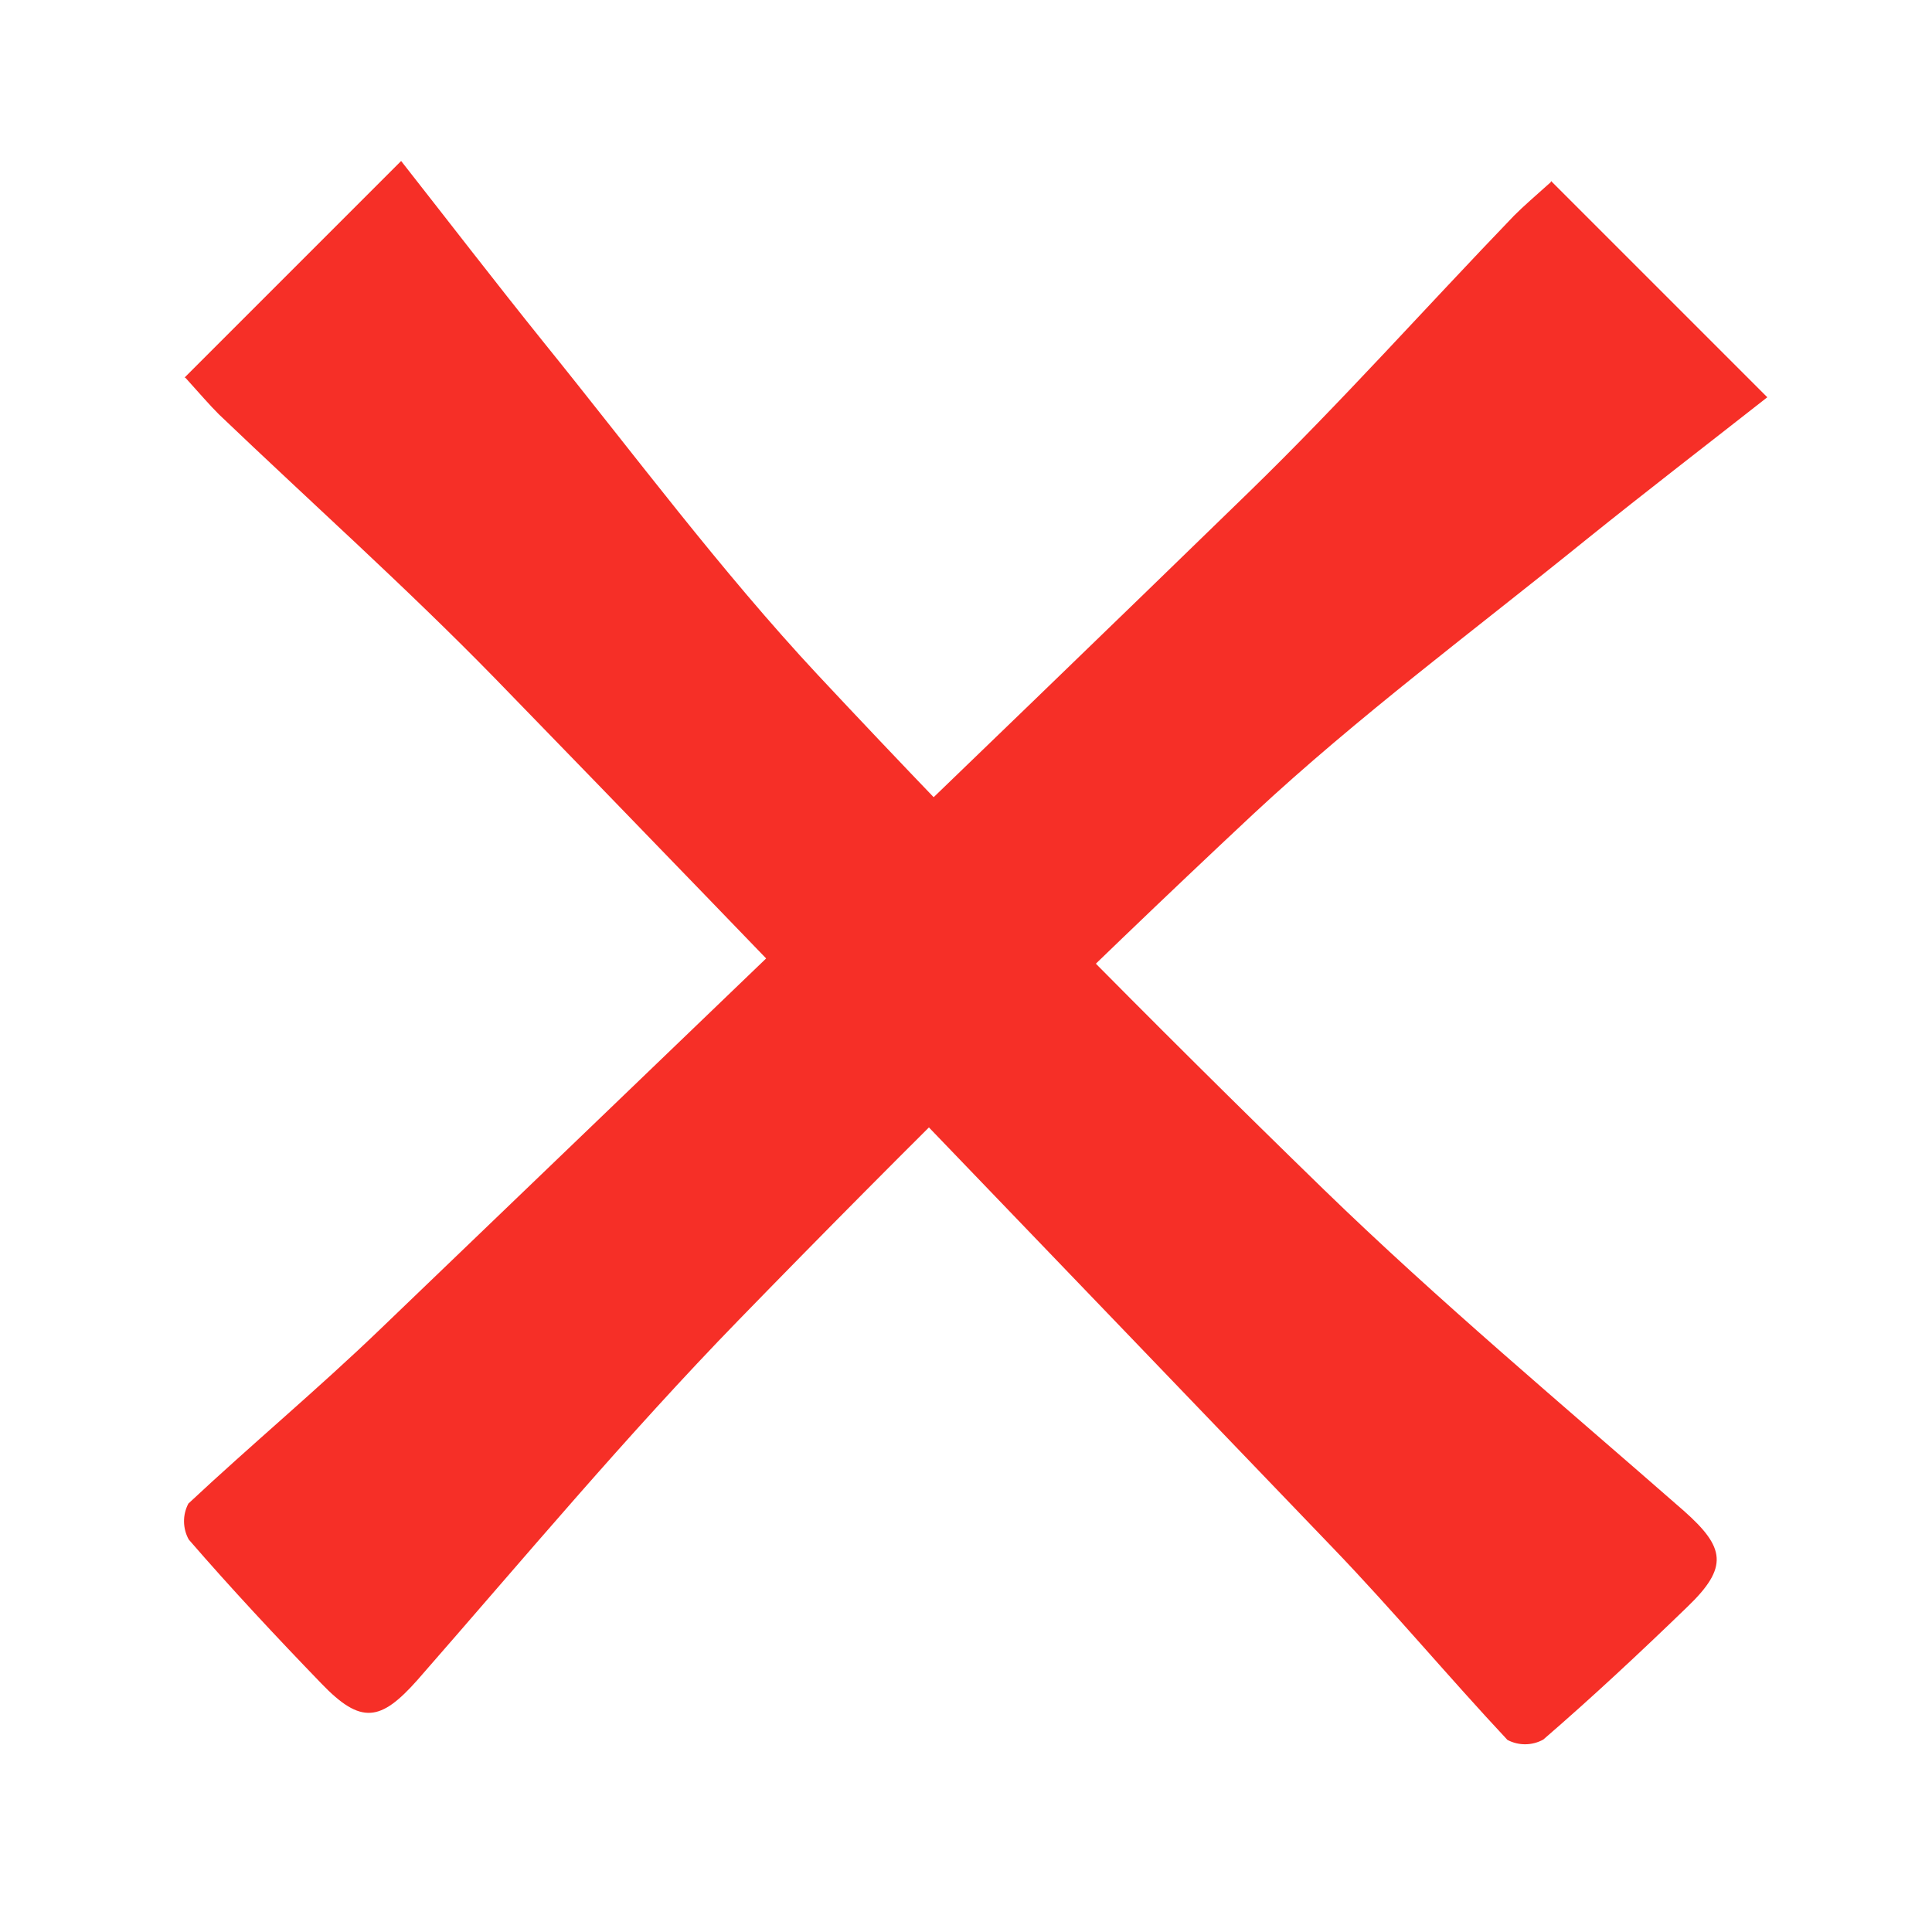 <svg width="24" height="24" viewBox="0 0 24 24" fill="none" xmlns="http://www.w3.org/2000/svg">
<g id="menu 1" clip-path="url(#clip0_161_2094)">
<g id="element / menu">
<g id="Layer_1-2">
<path id="Path 81" d="M19.267 2.248L21.954 4.935C21.222 5.51 20.456 6.099 19.705 6.703C18.316 7.828 16.873 8.898 15.566 10.115C13.384 12.156 11.26 14.255 9.178 16.396C7.788 17.825 6.501 19.366 5.186 20.869C4.729 21.384 4.486 21.427 3.993 20.914C3.428 20.329 2.873 19.735 2.345 19.125C2.307 19.057 2.287 18.98 2.286 18.902C2.285 18.824 2.304 18.747 2.34 18.678C3.121 17.947 3.946 17.259 4.722 16.513C8.328 13.048 11.94 9.589 15.525 6.103C16.659 4.999 17.715 3.815 18.808 2.679C18.931 2.556 19.063 2.443 19.265 2.262" fill="#F62F27"/>
<path id="Path 82" d="M2.292 4.691L4.983 2C5.558 2.732 6.147 3.498 6.751 4.249C7.875 5.639 8.948 7.086 10.163 8.388C12.204 10.57 14.303 12.694 16.444 14.776C17.874 16.164 19.414 17.452 20.917 18.768C21.432 19.224 21.475 19.468 20.961 19.961C20.377 20.526 19.783 21.081 19.172 21.609C19.104 21.647 19.028 21.667 18.95 21.668C18.872 21.669 18.795 21.65 18.726 21.614C17.995 20.833 17.307 20.008 16.561 19.232C13.096 15.626 9.637 12.014 6.151 8.429C5.043 7.293 3.858 6.236 2.719 5.147C2.596 5.024 2.484 4.892 2.302 4.691" fill="#F62F27"/>
</g>
</g>
</g>
<defs>
<clipPath id="clip0_161_2094">
<rect width="24" height="24" fill="white"/>
</clipPath>
</defs>
</svg>
